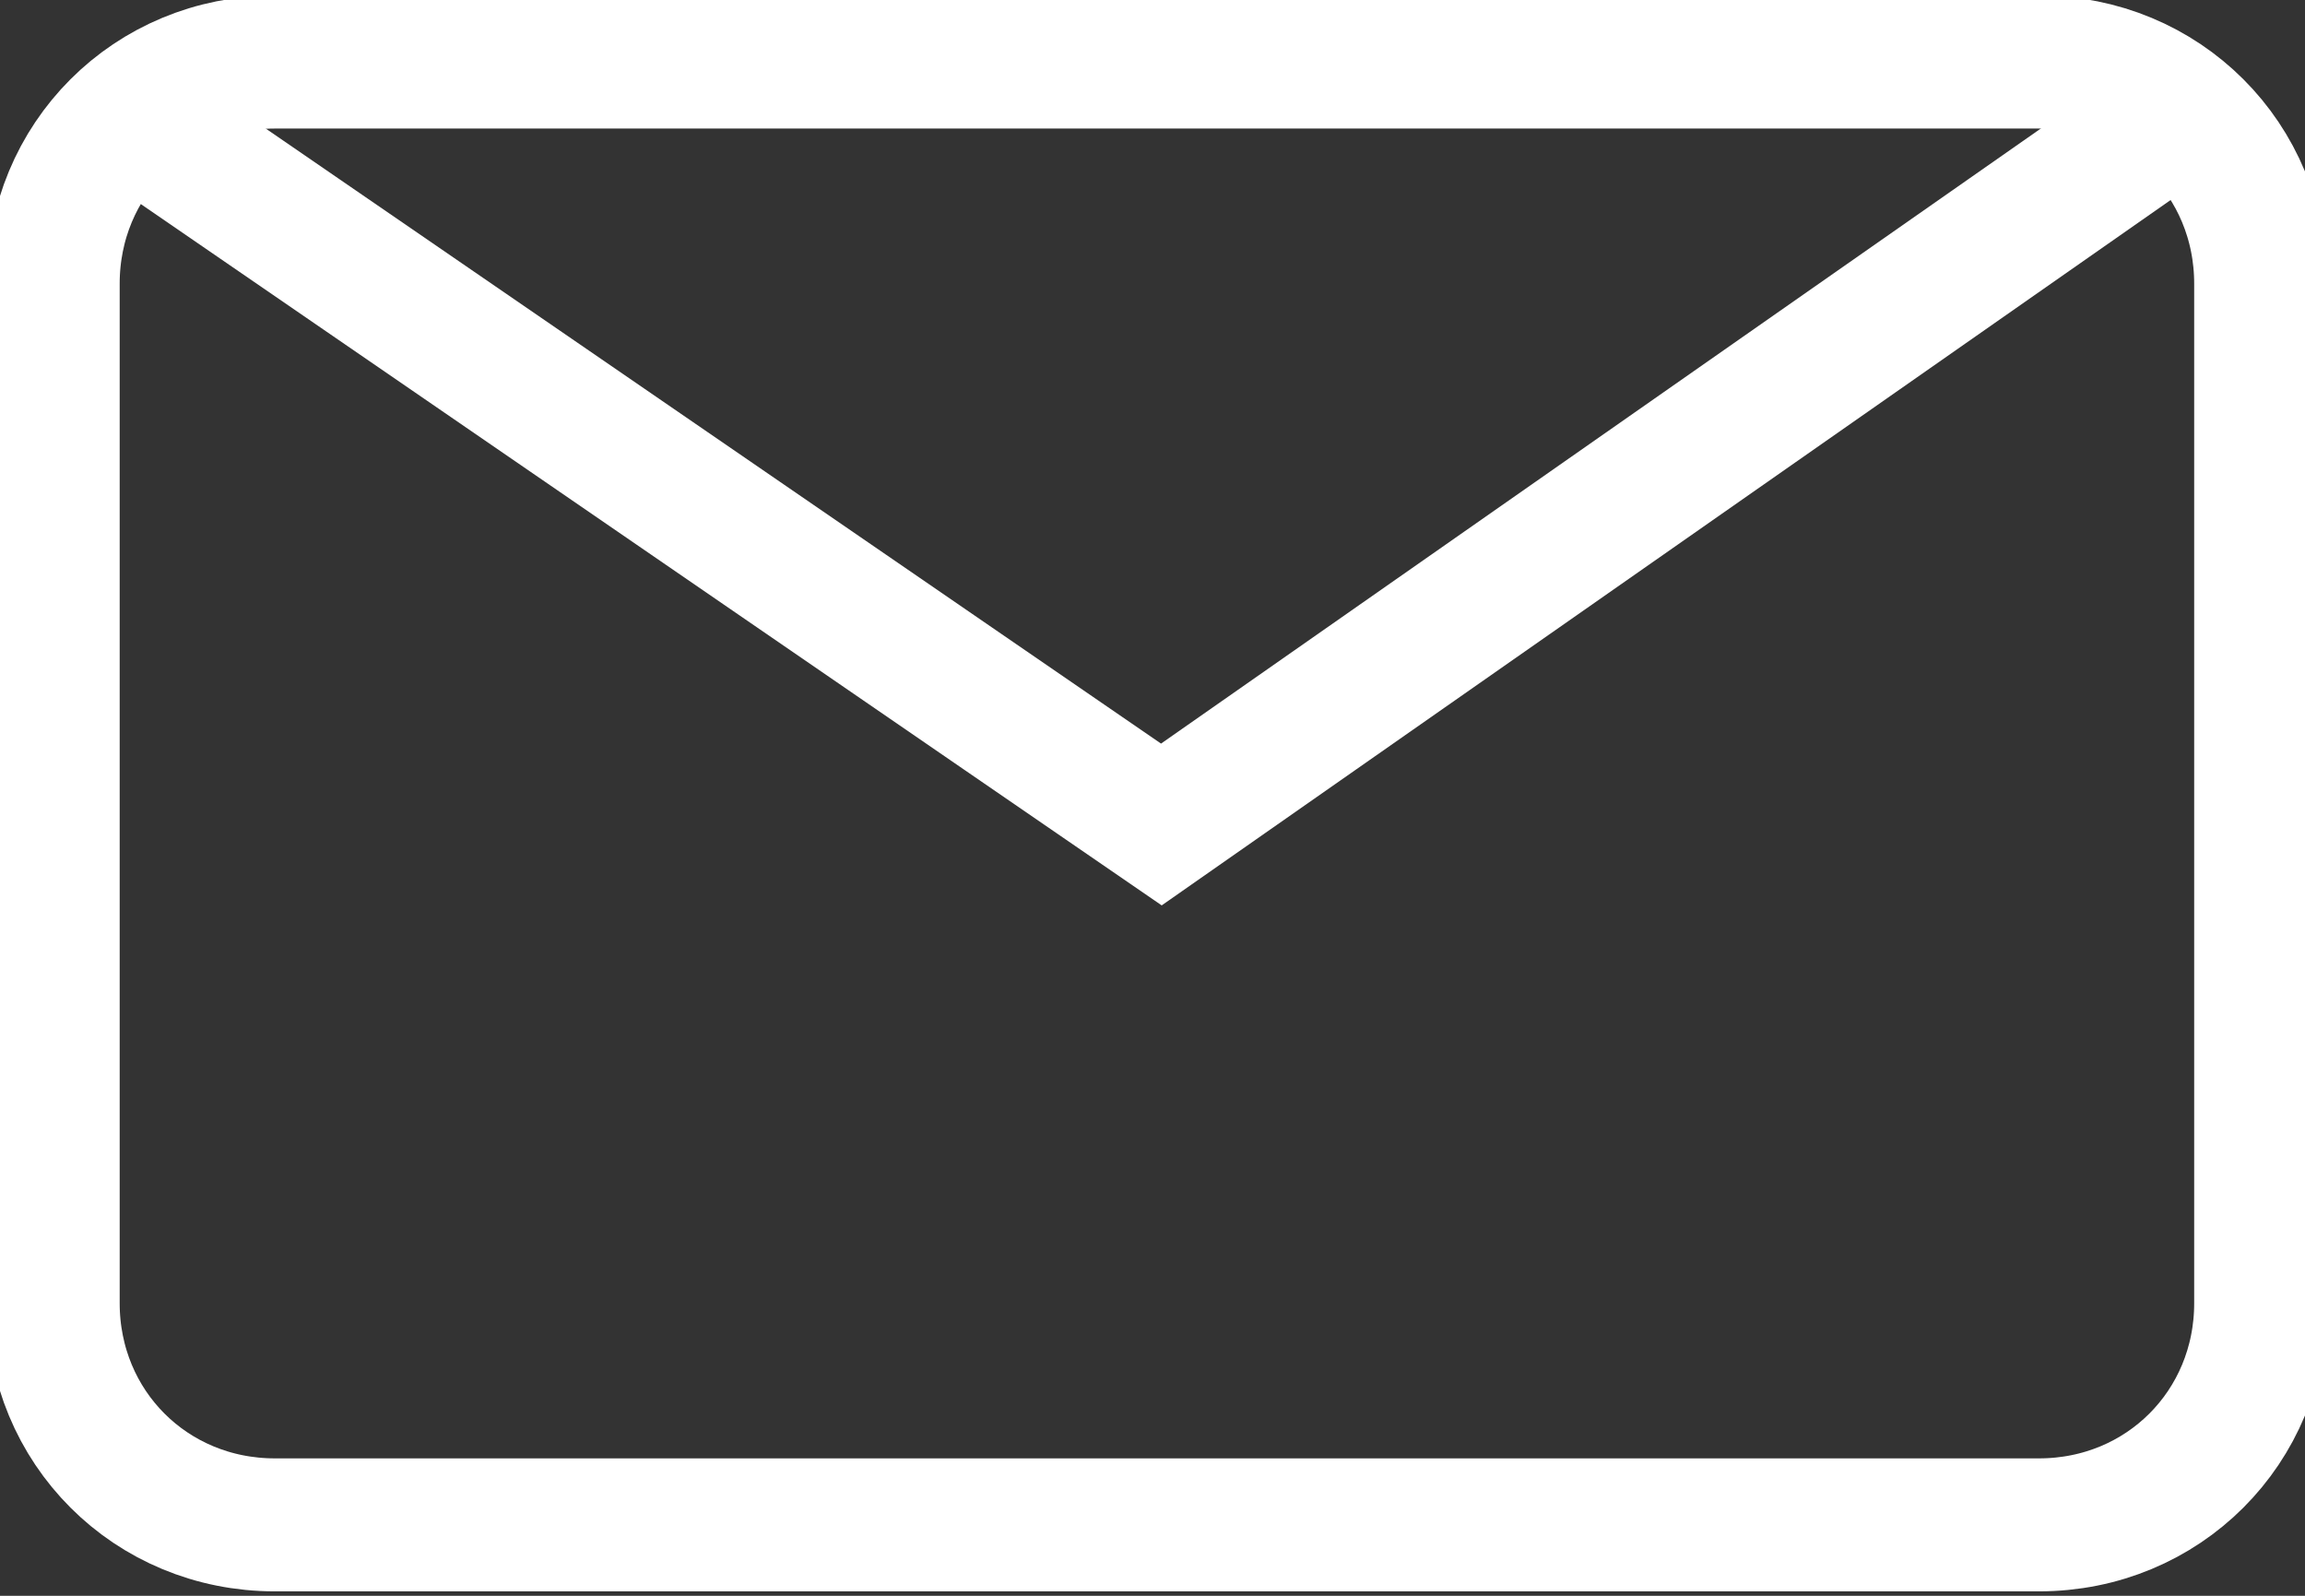 <svg xmlns="http://www.w3.org/2000/svg" viewBox="0 0 26 18"><rect x="0" y="0" width="26" height="18" fill="#333333" stroke="none"/><style>.st0{fill:none;stroke:#FFFFFF;stroke-width:1.5;}</style><path class="st0" d="M3.1,0.7h19.9c1.4,0,2.5,1.1,2.5,2.5v11.5c0,1.4-1.1,2.5-2.5,2.5H3.1c-1.4,0-2.5-1.1-2.5-2.5V3.2 C0.6,1.8,1.7,0.7,3.1,0.7z"/><path class="st0" d="M1.6,1.4l11.5,7.9l11.3-7.9"/></svg>

